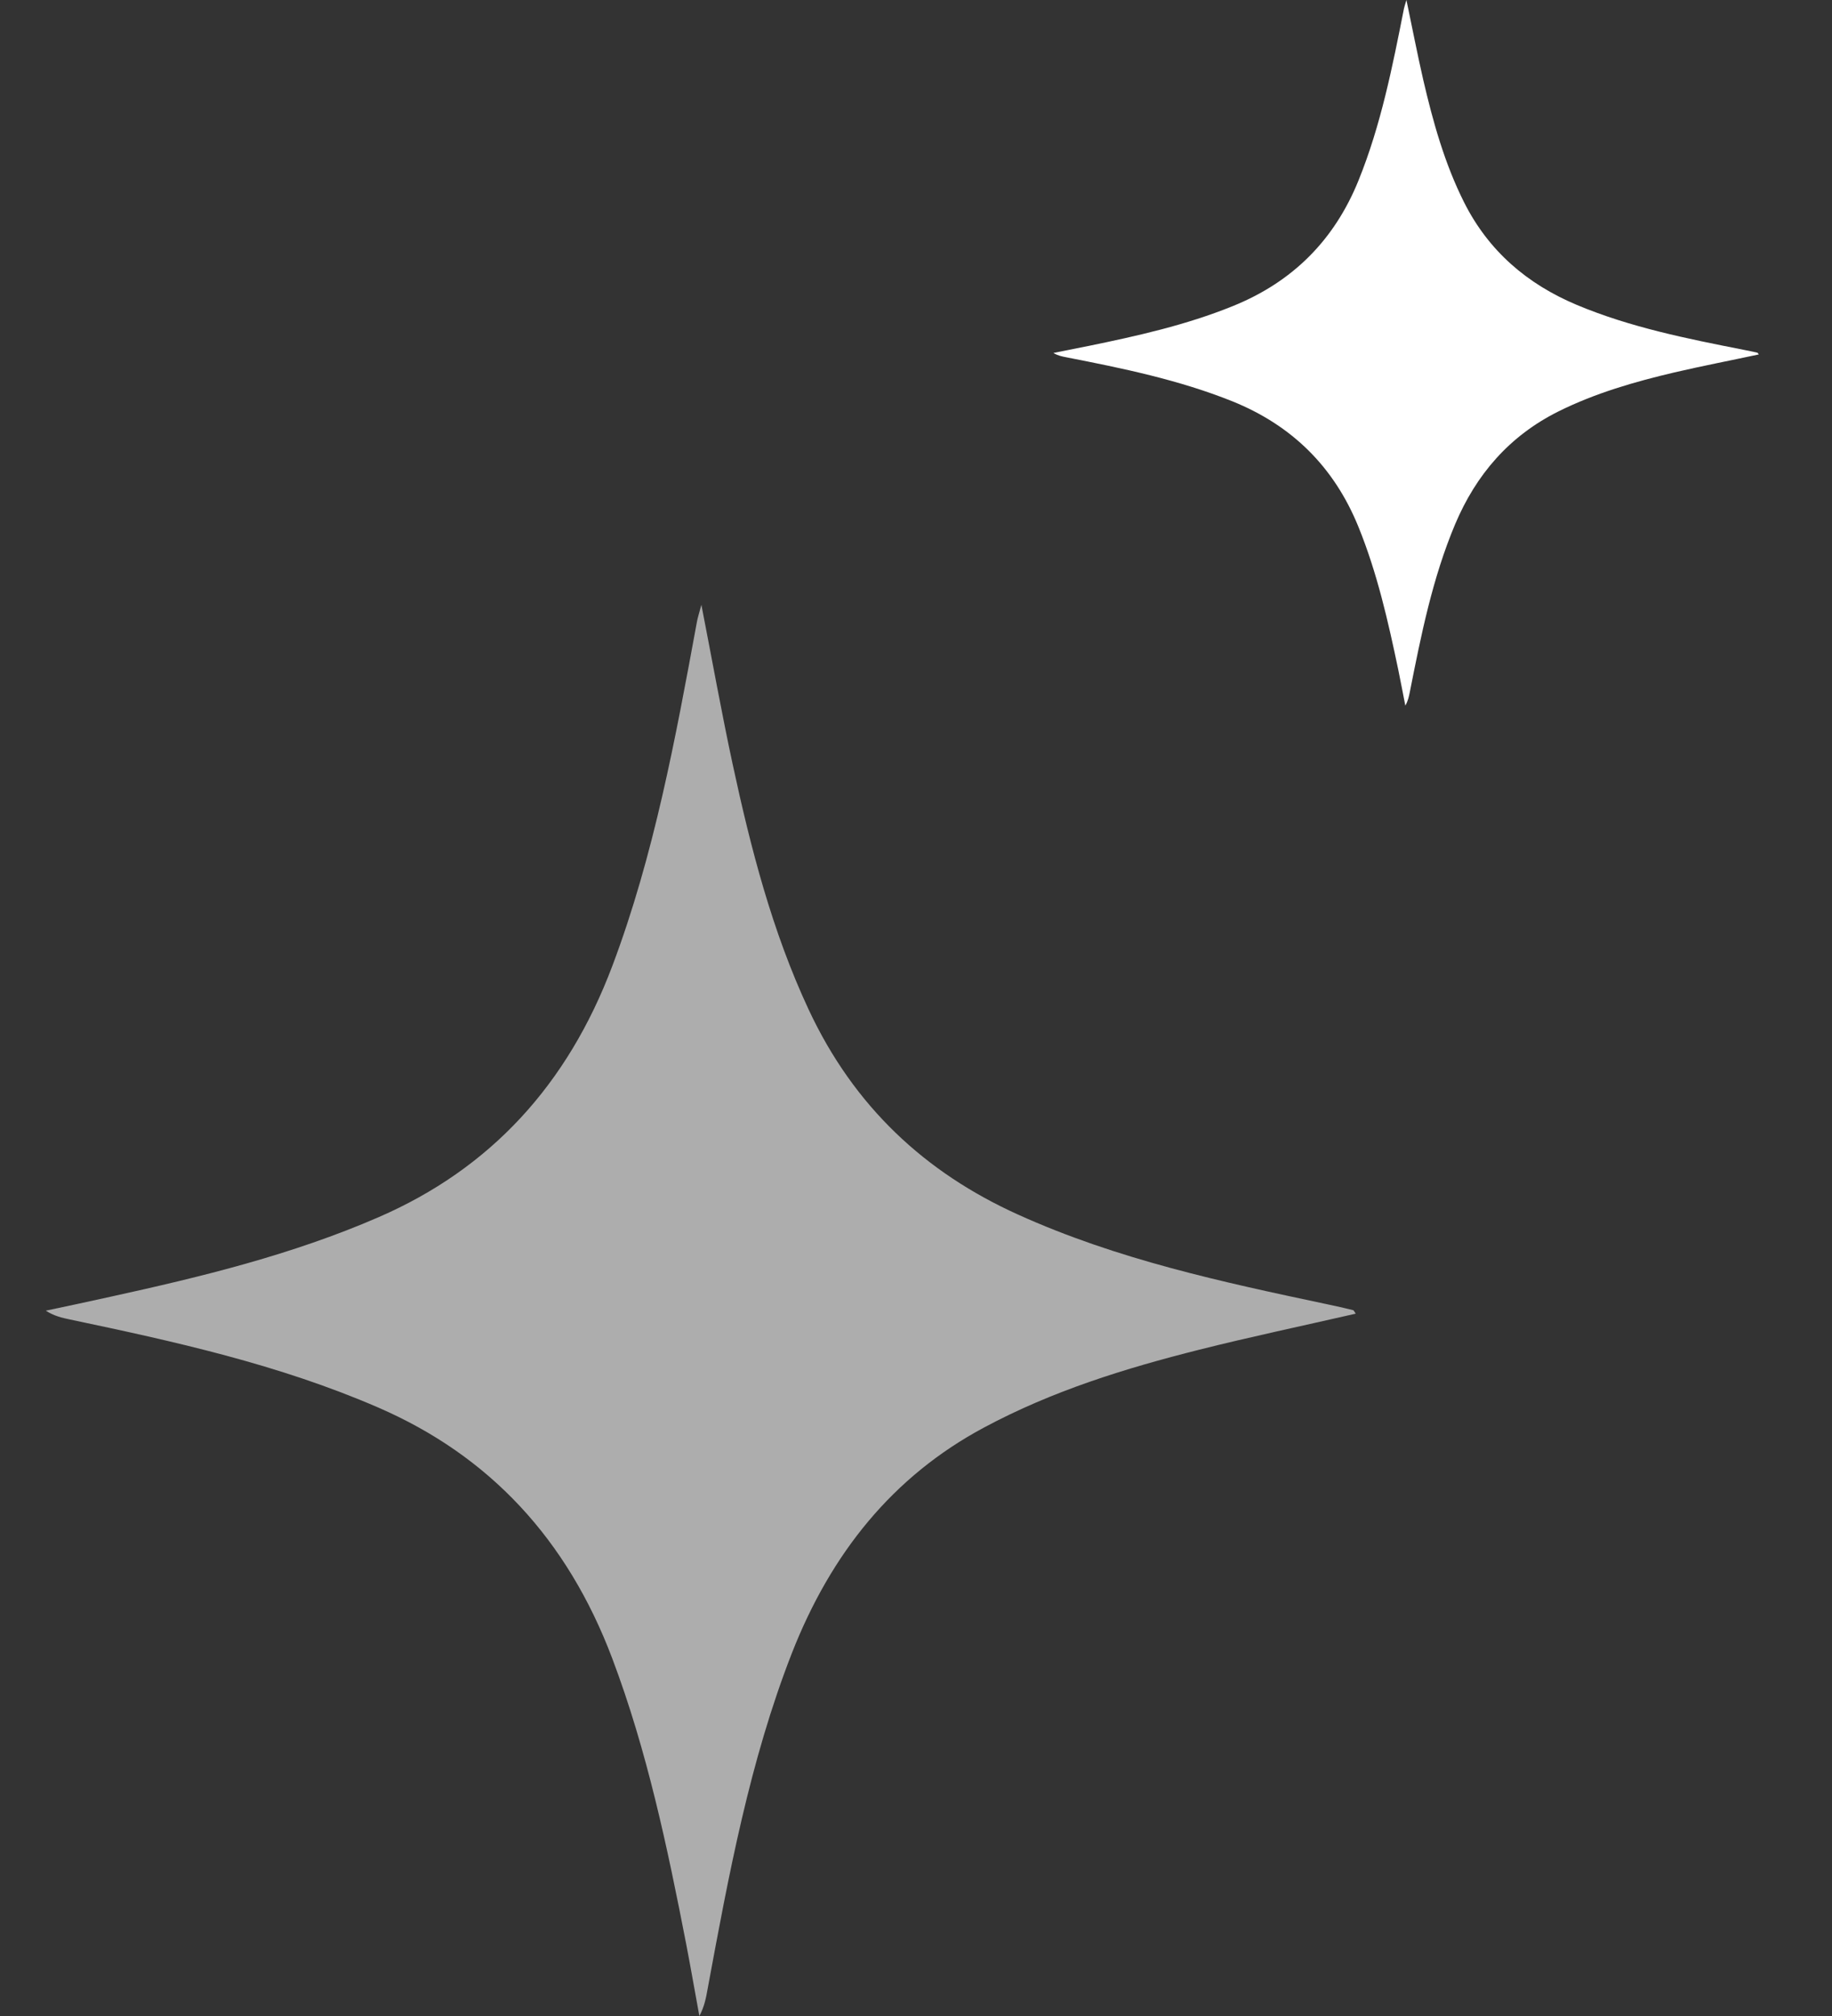 <svg width="20" height="22" viewBox="0 0 20 22" fill="none" xmlns="http://www.w3.org/2000/svg">
<rect x="0" y="0" width="20" height="22" fill="#333333" stroke="none"/>
<path d="M19.2 3.868C18.892 3.934 18.585 3.993 18.28 4.064C17.846 4.166 17.418 4.289 17.015 4.489C16.479 4.756 16.116 5.176 15.886 5.72C15.638 6.309 15.514 6.931 15.391 7.552C15.381 7.601 15.371 7.65 15.342 7.7C15.316 7.57 15.292 7.439 15.265 7.309C15.154 6.78 15.035 6.253 14.83 5.749C14.565 5.097 14.107 4.643 13.453 4.379C12.869 4.145 12.256 4.019 11.641 3.899C11.595 3.89 11.549 3.881 11.5 3.852C11.627 3.826 11.753 3.802 11.88 3.776C12.416 3.666 12.948 3.547 13.457 3.341C14.111 3.077 14.567 2.621 14.831 1.969C15.076 1.364 15.201 0.73 15.327 0.094C15.332 0.072 15.339 0.05 15.354 0C15.419 0.309 15.473 0.59 15.537 0.869C15.644 1.329 15.77 1.783 15.984 2.209C16.251 2.739 16.671 3.099 17.213 3.327C17.797 3.572 18.415 3.695 19.033 3.817C19.084 3.827 19.134 3.837 19.185 3.849C19.189 3.85 19.193 3.858 19.2 3.867L19.2 3.868Z" fill="white"/>
<path opacity="0.6" d="M14.799 14.336C14.227 14.467 13.657 14.587 13.092 14.729C12.285 14.932 11.491 15.177 10.743 15.578C9.746 16.111 9.072 16.951 8.645 18.04C8.185 19.217 7.955 20.461 7.725 21.705C7.708 21.802 7.689 21.9 7.635 22C7.587 21.739 7.542 21.479 7.492 21.219C7.286 20.16 7.065 19.107 6.684 18.098C6.192 16.795 5.342 15.885 4.127 15.359C3.042 14.889 1.904 14.639 0.763 14.399C0.677 14.381 0.59 14.361 0.5 14.303C0.735 14.253 0.97 14.204 1.206 14.151C2.2 13.933 3.189 13.693 4.135 13.282C5.35 12.754 6.195 11.842 6.686 10.538C7.141 9.329 7.374 8.059 7.608 6.788C7.616 6.743 7.63 6.7 7.657 6.6C7.777 7.217 7.878 7.78 7.998 8.338C8.196 9.258 8.43 10.165 8.828 11.017C9.324 12.079 10.103 12.797 11.111 13.253C12.195 13.744 13.341 13.99 14.489 14.233C14.584 14.253 14.678 14.274 14.771 14.297C14.78 14.299 14.787 14.317 14.8 14.335L14.799 14.336Z" fill="white"/>
</svg>
